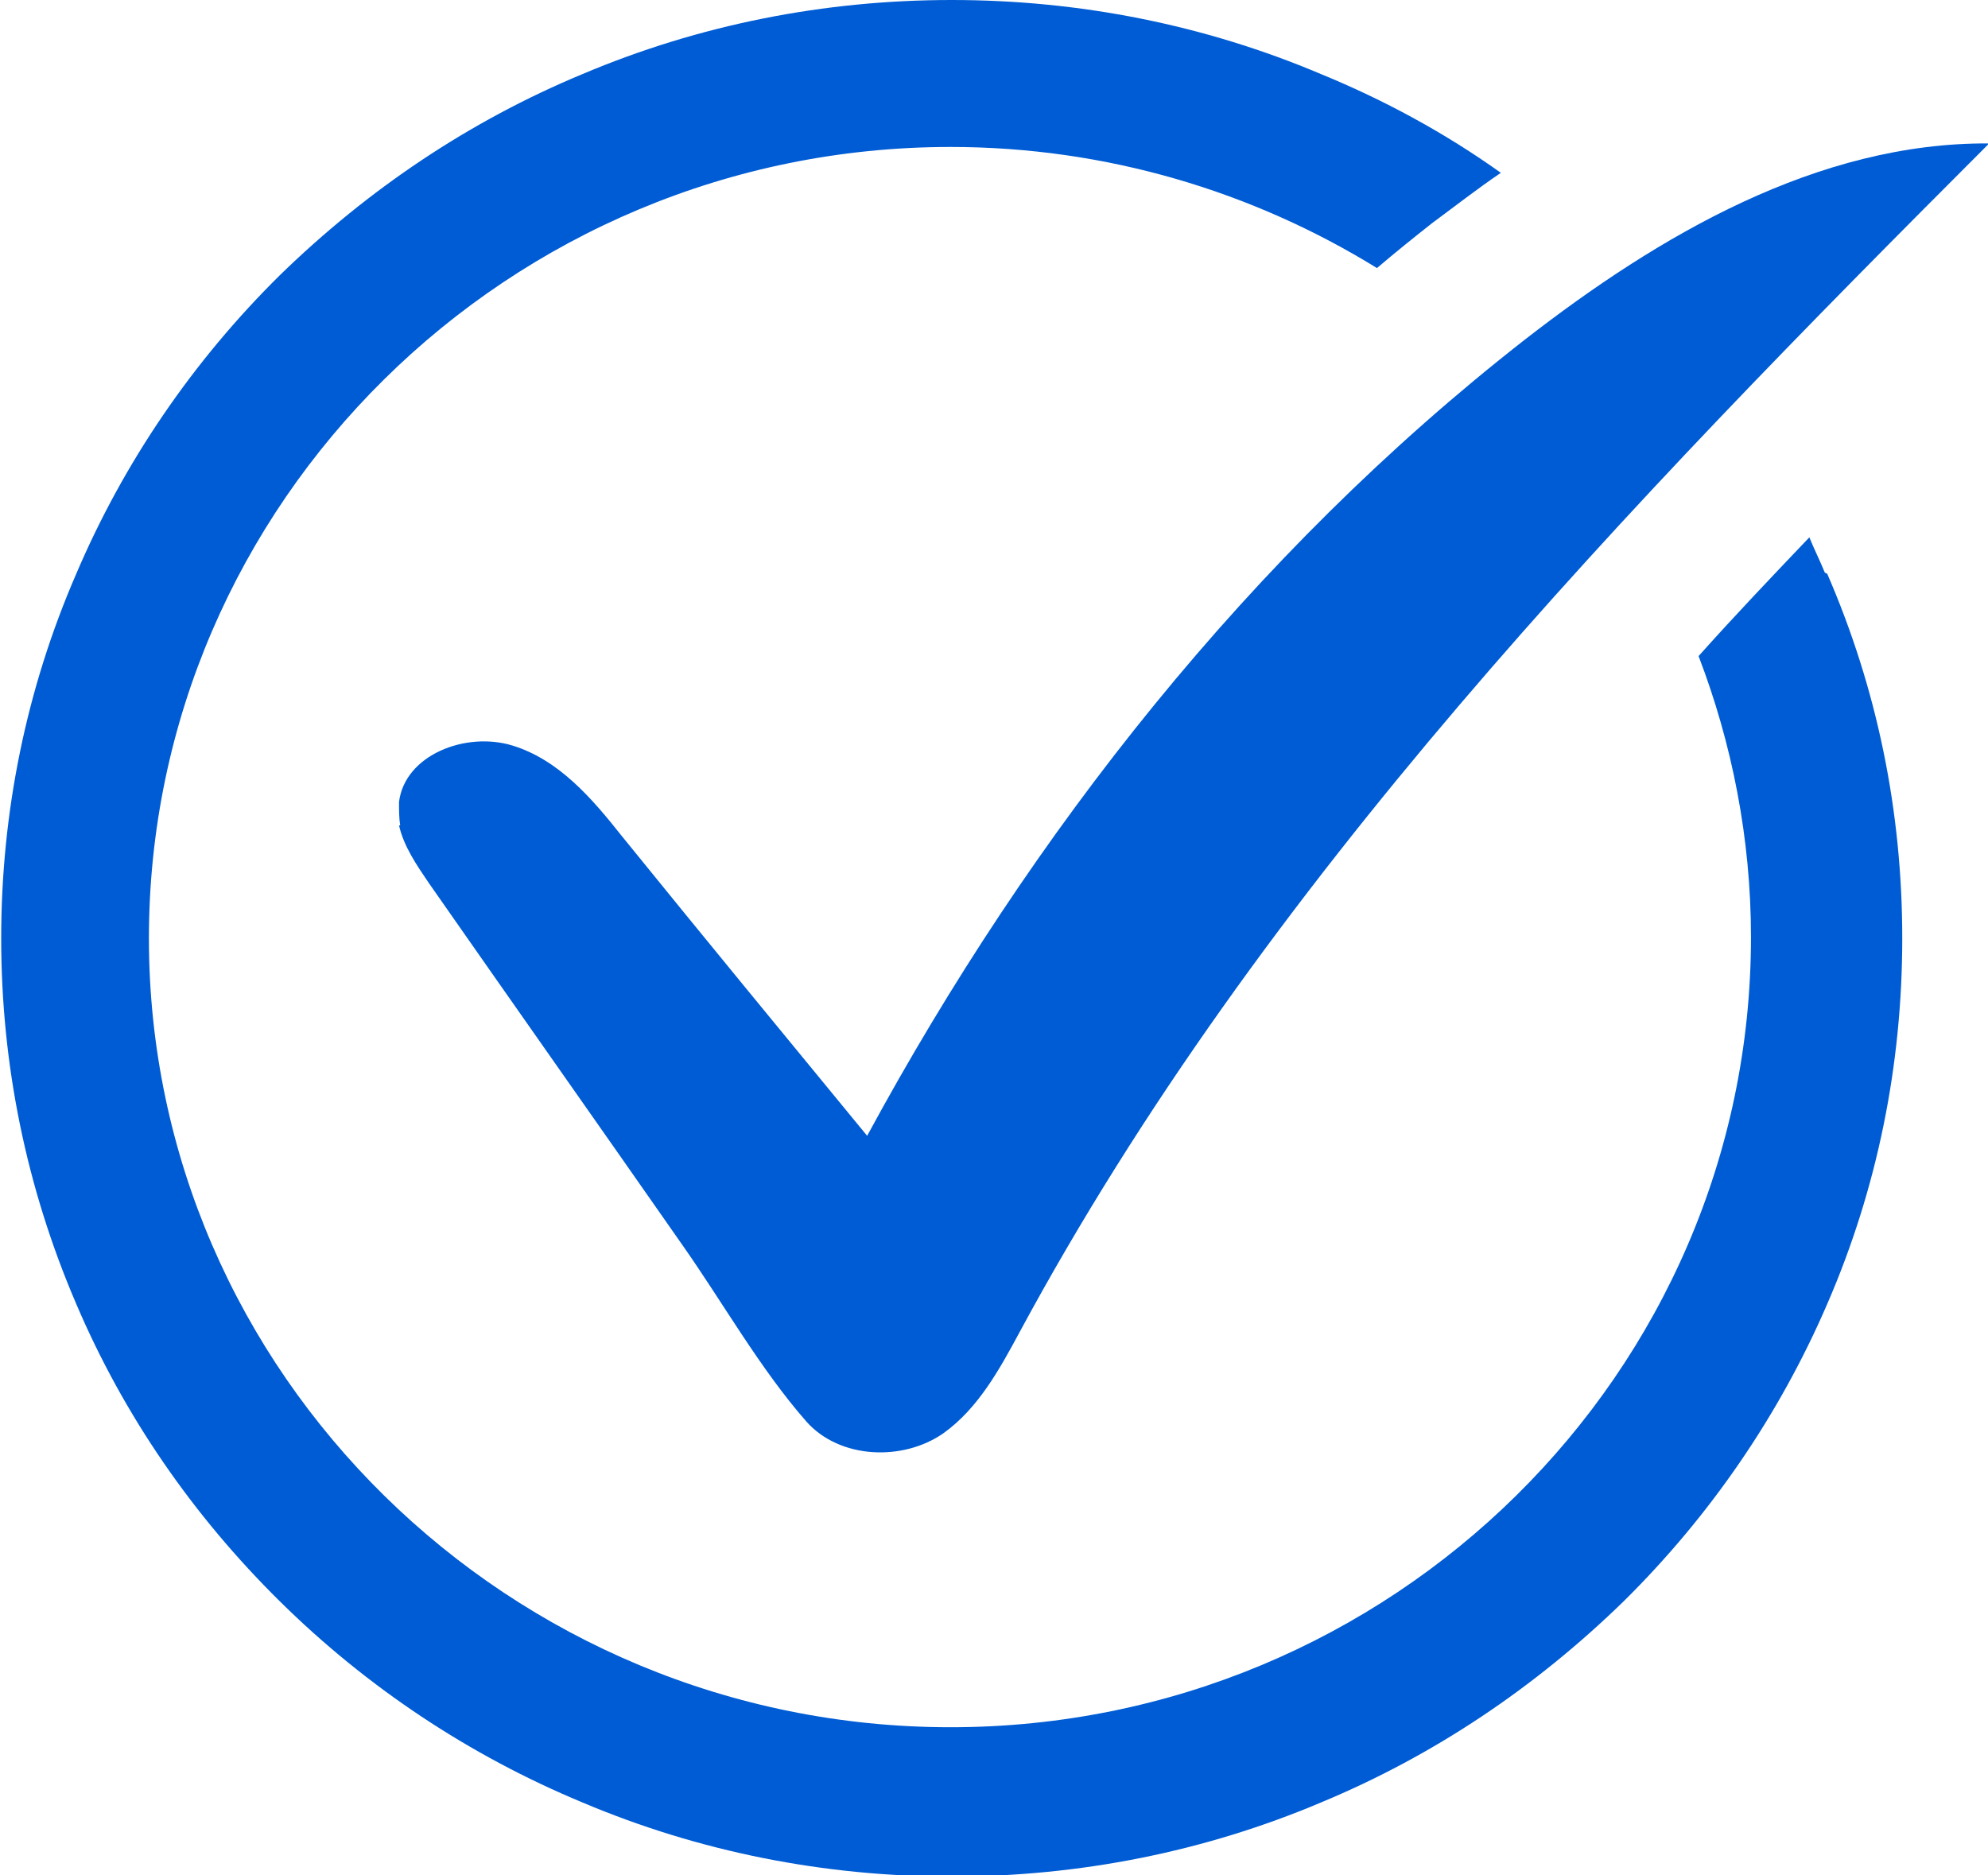 <svg width="53" height="50" viewBox="0 0 53 50" fill="none" xmlns="http://www.w3.org/2000/svg">
<g clip-path="url(#clip0_161_827)">
<path d="M48.65 15.267C48.523 14.953 48.364 14.639 48.237 14.326C47.221 15.392 46.236 16.426 45.284 17.492C46.173 19.812 46.681 22.351 46.681 24.984C46.681 36.614 37.091 46.05 25.341 46.05C13.592 46.05 3.97 36.614 3.97 25.016C3.97 13.417 13.56 3.918 25.341 3.918C29.501 3.918 33.407 5.11 36.71 7.147C37.186 6.74 37.694 6.332 38.171 5.956C38.806 5.486 39.409 5.016 40.013 4.608C38.52 3.542 36.9 2.665 35.217 1.975C32.105 0.658 28.771 0 25.373 0C21.975 0 18.641 0.658 15.529 1.975C12.512 3.229 9.813 5.047 7.463 7.335C5.145 9.624 3.303 12.32 2.033 15.298C0.699 18.37 0.032 21.661 0.032 25.016C0.032 28.37 0.699 31.661 2.033 34.765C3.303 37.743 5.145 40.407 7.463 42.696C9.781 44.984 12.512 46.803 15.529 48.056C18.641 49.373 21.975 50.031 25.373 50.031C28.771 50.031 32.105 49.373 35.217 48.056C38.234 46.803 40.933 44.984 43.283 42.696C45.601 40.407 47.443 37.712 48.714 34.765C50.047 31.693 50.714 28.401 50.714 25.016C50.714 21.63 50.047 18.37 48.714 15.298" fill="#005CD4"/>
<path d="M10.638 22.006C10.765 22.57 11.114 23.072 11.432 23.542C13.686 26.771 15.941 29.969 18.195 33.197C19.275 34.733 20.26 36.489 21.498 37.9C22.387 38.903 24.07 38.965 25.15 38.213C26.071 37.555 26.642 36.52 27.182 35.517C33.66 23.511 43.346 13.511 53.031 3.824C48.459 3.793 44.235 6.27 40.647 9.059C33.343 14.765 27.5 22.194 23.118 30.282C20.927 27.617 18.735 24.953 16.576 22.288C15.782 21.285 14.893 20.251 13.655 19.875C12.416 19.498 10.796 20.125 10.638 21.379C10.638 21.599 10.638 21.818 10.669 22.006" fill="#005CD4"/>
</g>
<defs>
<clipPath id="clip0_161_827">
<rect width="53" height="50" fill="white"/>
</clipPath>
</defs>
</svg>
